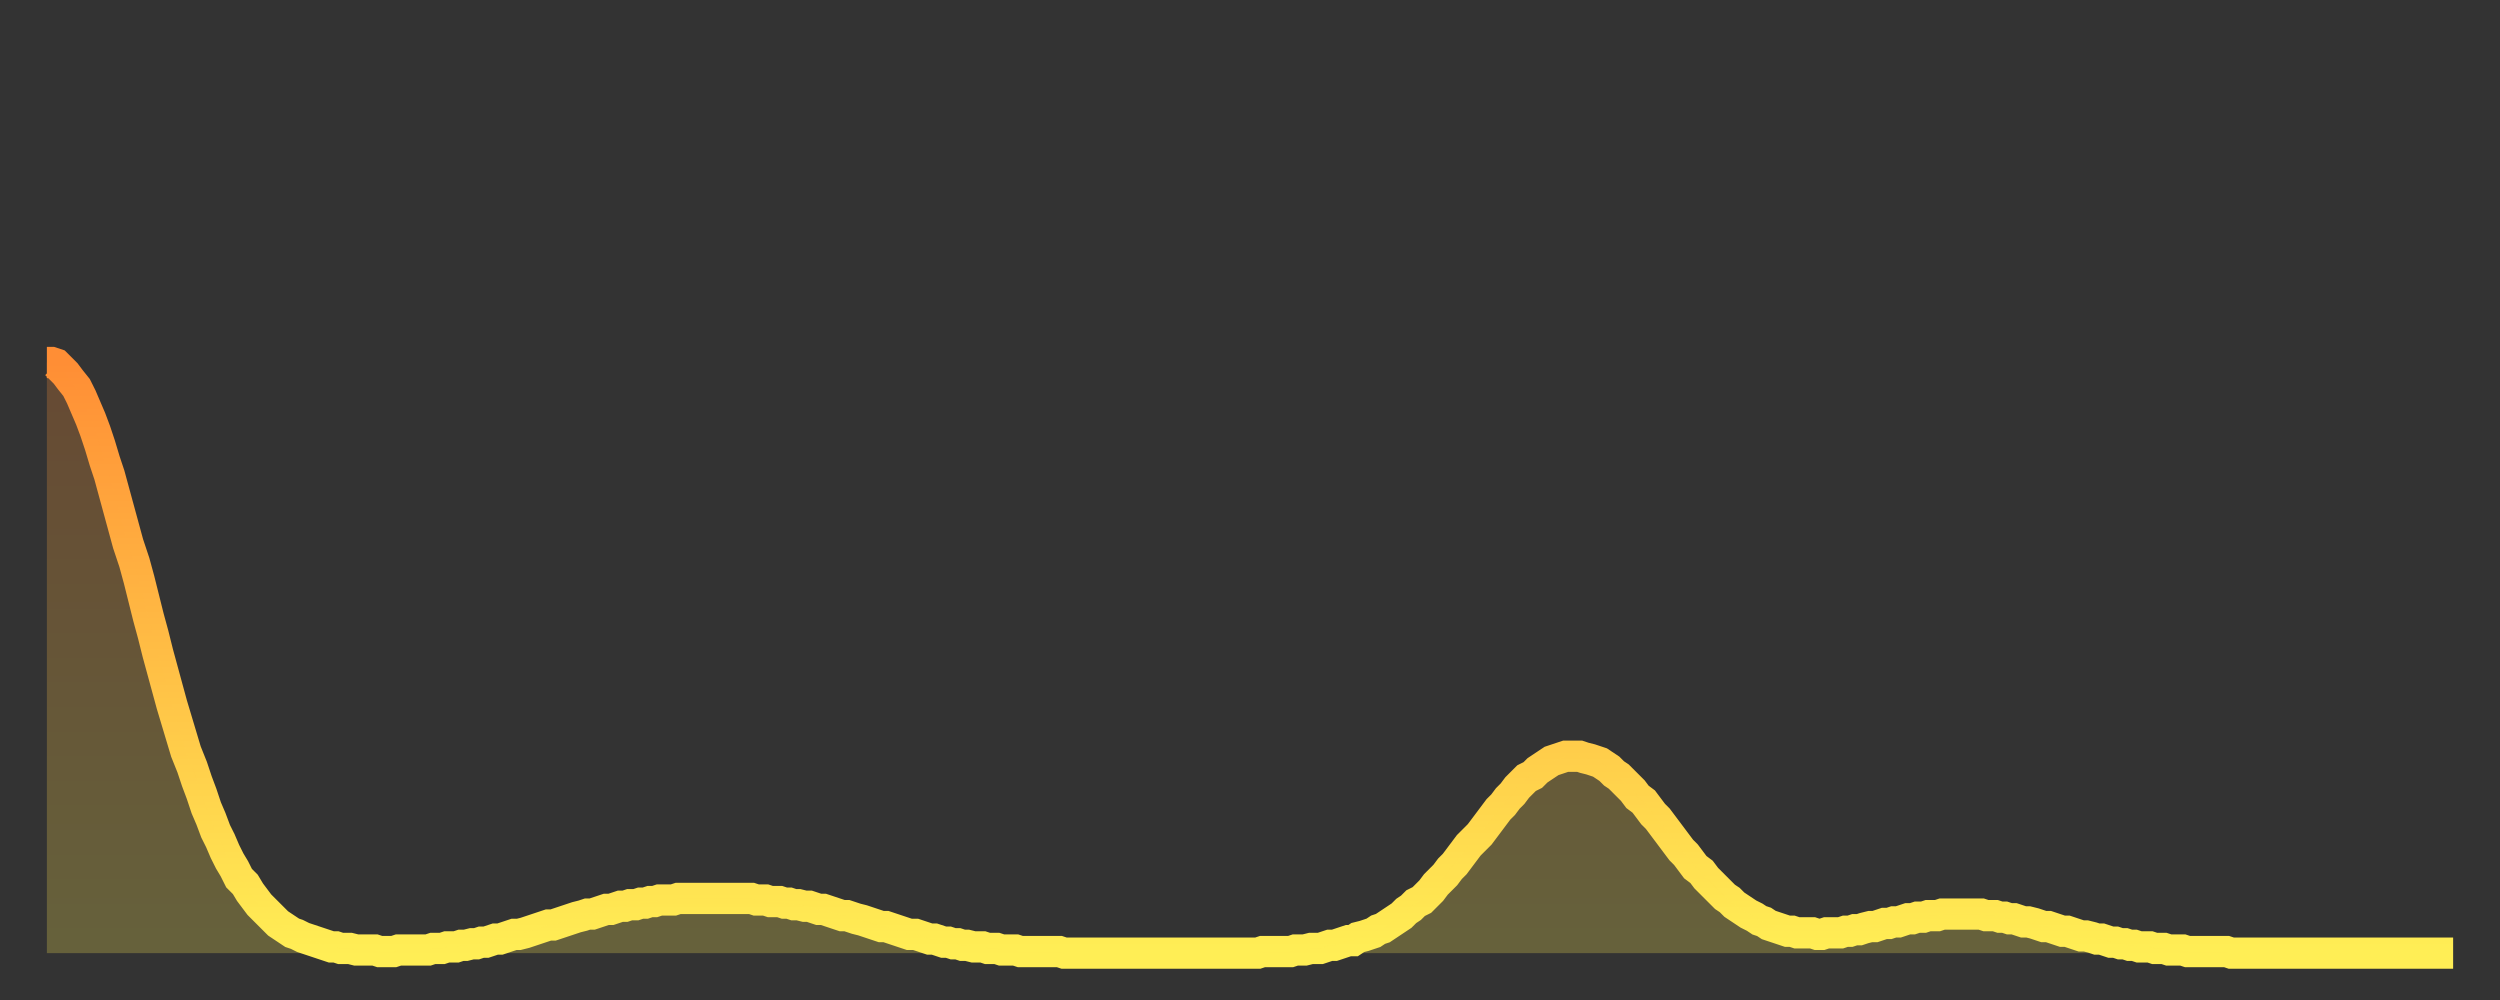 <?xml version="1.0" encoding="utf-8" ?>
<svg baseProfile="full" height="64" version="1.1" width="160" xmlns="http://www.w3.org/2000/svg" xmlns:ev="http://www.w3.org/2001/xml-events" xmlns:xlink="http://www.w3.org/1999/xlink"><rect width="100%" height="100%" fill="#333333" stroke="none"/><defs><linearGradient id="id2208286" x1="0" x2="0" y1="0" y2="1"><stop offset="0%" stop-color="#ff8e35" /><stop offset="50%" stop-color="#ffbe45" /><stop offset="100%" stop-color="#ffee55" /></linearGradient></defs><g transform="translate(3,3)"><g><path d="M 0.0 20.2 0.3 20.2 0.6 20.3 0.9 20.6 1.2 20.9 1.5 21.3 1.9 21.8 2.2 22.4 2.5 23.1 2.8 23.8 3.1 24.6 3.4 25.5 3.7 26.5 4.0 27.4 4.3 28.5 4.6 29.6 4.9 30.7 5.2 31.8 5.6 33.0 5.9 34.1 6.2 35.3 6.5 36.5 6.8 37.6 7.1 38.8 7.4 39.9 7.7 41.0 8.0 42.1 8.3 43.1 8.6 44.1 8.9 45.1 9.3 46.1 9.6 47.0 9.9 47.8 10.2 48.7 10.5 49.4 10.8 50.2 11.1 50.8 11.4 51.5 11.7 52.1 12.0 52.6 12.3 53.2 12.7 53.6 13.0 54.1 13.3 54.5 13.6 54.9 13.9 55.2 14.2 55.5 14.5 55.8 14.8 56.1 15.1 56.3 15.4 56.5 15.7 56.7 16.0 56.8 16.4 57.0 16.7 57.1 17.0 57.2 17.3 57.3 17.6 57.4 17.9 57.5 18.2 57.6 18.5 57.6 18.8 57.7 19.1 57.7 19.4 57.7 19.8 57.8 20.1 57.8 20.4 57.8 20.7 57.8 21.0 57.8 21.3 57.9 21.6 57.9 21.9 57.9 22.2 57.9 22.5 57.8 22.8 57.8 23.1 57.8 23.5 57.8 23.8 57.8 24.1 57.8 24.4 57.8 24.7 57.7 25.0 57.7 25.3 57.7 25.6 57.6 25.9 57.6 26.2 57.6 26.5 57.5 26.8 57.5 27.2 57.4 27.5 57.4 27.8 57.3 28.1 57.3 28.4 57.2 28.7 57.1 29.0 57.1 29.3 57.0 29.6 56.9 29.9 56.8 30.2 56.8 30.6 56.7 30.9 56.6 31.2 56.5 31.5 56.4 31.8 56.3 32.1 56.2 32.4 56.2 32.7 56.1 33.0 56.0 33.3 55.9 33.6 55.8 33.9 55.7 34.3 55.6 34.6 55.5 34.9 55.5 35.2 55.4 35.5 55.3 35.8 55.2 36.1 55.2 36.4 55.1 36.7 55.0 37.0 55.0 37.3 54.9 37.7 54.9 38.0 54.8 38.3 54.8 38.6 54.7 38.9 54.7 39.2 54.6 39.5 54.6 39.8 54.6 40.1 54.6 40.4 54.5 40.7 54.5 41.0 54.5 41.4 54.5 41.7 54.5 42.0 54.5 42.3 54.5 42.6 54.5 42.9 54.5 43.2 54.5 43.5 54.5 43.8 54.5 44.1 54.5 44.4 54.5 44.7 54.5 45.1 54.5 45.4 54.6 45.7 54.6 46.0 54.6 46.3 54.7 46.6 54.7 46.9 54.7 47.2 54.8 47.5 54.8 47.8 54.9 48.1 54.9 48.5 55.0 48.8 55.0 49.1 55.1 49.4 55.2 49.7 55.2 50.0 55.3 50.3 55.4 50.6 55.5 50.9 55.6 51.2 55.6 51.5 55.7 51.8 55.8 52.2 55.9 52.5 56.0 52.8 56.1 53.1 56.2 53.4 56.3 53.7 56.3 54.0 56.4 54.3 56.5 54.6 56.6 54.9 56.7 55.2 56.8 55.6 56.8 55.9 56.9 56.2 57.0 56.5 57.1 56.8 57.1 57.1 57.2 57.4 57.3 57.7 57.3 58.0 57.4 58.3 57.4 58.6 57.5 58.9 57.5 59.3 57.6 59.6 57.6 59.9 57.6 60.2 57.7 60.5 57.7 60.8 57.7 61.1 57.8 61.4 57.8 61.7 57.8 62.0 57.8 62.3 57.9 62.6 57.9 63.0 57.9 63.3 57.9 63.6 57.9 63.9 57.9 64.2 57.9 64.5 57.9 64.8 57.9 65.1 58.0 65.4 58.0 65.7 58.0 66.0 58.0 66.4 58.0 66.7 58.0 67.0 58.0 67.3 58.0 67.6 58.0 67.9 58.0 68.2 58.0 68.5 58.0 68.8 58.0 69.1 58.0 69.4 58.0 69.7 58.0 70.1 58.0 70.4 58.0 70.7 58.0 71.0 58.0 71.3 58.0 71.6 58.0 71.9 58.0 72.2 58.0 72.5 58.0 72.8 58.0 73.1 58.0 73.5 58.0 73.8 58.0 74.1 58.0 74.4 58.0 74.7 58.0 75.0 58.0 75.3 58.0 75.6 58.0 75.9 58.0 76.2 58.0 76.5 58.0 76.8 58.0 77.2 58.0 77.5 58.0 77.8 57.9 78.1 57.9 78.4 57.9 78.7 57.9 79.0 57.9 79.3 57.9 79.6 57.9 79.9 57.8 80.2 57.8 80.5 57.8 80.9 57.7 81.2 57.7 81.5 57.7 81.8 57.6 82.1 57.5 82.4 57.5 82.7 57.4 83.0 57.3 83.3 57.2 83.6 57.2 83.9 57.0 84.3 56.9 84.6 56.8 84.9 56.7 85.2 56.5 85.5 56.4 85.8 56.2 86.1 56.0 86.4 55.8 86.7 55.6 87.0 55.3 87.3 55.1 87.6 54.8 88.0 54.6 88.3 54.3 88.6 54.0 88.9 53.6 89.2 53.3 89.5 53.0 89.8 52.6 90.1 52.3 90.4 51.9 90.7 51.5 91.0 51.1 91.4 50.7 91.7 50.4 92.0 50.0 92.3 49.6 92.6 49.2 92.9 48.8 93.2 48.5 93.5 48.1 93.8 47.8 94.1 47.4 94.4 47.1 94.7 46.8 95.1 46.6 95.4 46.3 95.7 46.1 96.0 45.9 96.3 45.7 96.6 45.6 96.9 45.5 97.2 45.4 97.5 45.4 97.8 45.4 98.1 45.4 98.4 45.5 98.8 45.6 99.1 45.7 99.4 45.8 99.7 46.0 100.0 46.2 100.3 46.5 100.6 46.7 100.9 47.0 101.2 47.3 101.5 47.6 101.8 48.0 102.2 48.3 102.5 48.7 102.8 49.1 103.1 49.4 103.4 49.8 103.7 50.2 104.0 50.6 104.3 51.0 104.6 51.4 104.9 51.7 105.2 52.1 105.5 52.5 105.9 52.8 106.2 53.2 106.5 53.5 106.8 53.8 107.1 54.1 107.4 54.4 107.7 54.6 108.0 54.9 108.3 55.1 108.6 55.3 108.9 55.5 109.3 55.7 109.6 55.9 109.9 56.0 110.2 56.2 110.5 56.3 110.8 56.4 111.1 56.5 111.4 56.6 111.7 56.6 112.0 56.7 112.3 56.7 112.6 56.7 113.0 56.7 113.3 56.8 113.6 56.8 113.9 56.7 114.2 56.7 114.5 56.7 114.8 56.7 115.1 56.6 115.4 56.6 115.7 56.5 116.0 56.5 116.3 56.4 116.7 56.3 117.0 56.3 117.3 56.2 117.6 56.1 117.9 56.1 118.2 56.0 118.5 56.0 118.8 55.9 119.1 55.8 119.4 55.8 119.7 55.7 120.1 55.7 120.4 55.6 120.7 55.6 121.0 55.6 121.3 55.5 121.6 55.5 121.9 55.5 122.2 55.5 122.5 55.5 122.8 55.5 123.1 55.5 123.4 55.5 123.8 55.5 124.1 55.6 124.4 55.6 124.7 55.6 125.0 55.7 125.3 55.7 125.6 55.8 125.9 55.8 126.2 55.9 126.5 56.0 126.8 56.0 127.2 56.1 127.5 56.2 127.8 56.3 128.1 56.3 128.4 56.4 128.7 56.5 129.0 56.6 129.3 56.6 129.6 56.7 129.9 56.8 130.2 56.9 130.5 56.9 130.9 57.0 131.2 57.1 131.5 57.1 131.8 57.2 132.1 57.3 132.4 57.3 132.7 57.4 133.0 57.4 133.3 57.5 133.6 57.5 133.9 57.6 134.2 57.6 134.6 57.6 134.9 57.7 135.2 57.7 135.5 57.7 135.8 57.8 136.1 57.8 136.4 57.8 136.7 57.8 137.0 57.9 137.3 57.9 137.6 57.9 138.0 57.9 138.3 57.9 138.6 57.9 138.9 57.9 139.2 57.9 139.5 57.9 139.8 58.0 140.1 58.0 140.4 58.0 140.7 58.0 141.0 58.0 141.3 58.0 141.7 58.0 142.0 58.0 142.3 58.0 142.6 58.0 142.9 58.0 143.2 58.0 143.5 58.0 143.8 58.0 144.1 58.0 144.4 58.0 144.7 58.0 145.1 58.0 145.4 58.0 145.7 58.0 146.0 58.0 146.3 58.0 146.6 58.0 146.9 58.0 147.2 58.0 147.5 58.0 147.8 58.0 148.1 58.0 148.4 58.0 148.8 58.0 149.1 58.0 149.4 58.0 149.7 58.0 150.0 58.0 150.3 58.0 150.6 58.0 150.9 58.0 151.2 58.0 151.5 58.0 151.8 58.0 152.1 58.0 152.5 58.0 152.8 58.0 153.1 58.0 153.4 58.0 153.7 58.0 154.0 58.0" fill="none" id="graph-curve" opacity="1" stroke="url(#id2208286)" stroke-width="2" /><path d="M 0 58 L 0.0 20.2 0.3 20.2 0.6 20.3 0.9 20.6 1.2 20.9 1.5 21.3 1.9 21.8 2.2 22.4 2.5 23.1 2.8 23.8 3.1 24.6 3.4 25.5 3.7 26.5 4.0 27.4 4.3 28.5 4.6 29.6 4.9 30.7 5.2 31.8 5.6 33.0 5.9 34.1 6.2 35.3 6.5 36.5 6.8 37.6 7.1 38.8 7.4 39.9 7.7 41.0 8.0 42.1 8.3 43.1 8.6 44.1 8.9 45.1 9.3 46.1 9.6 47.0 9.9 47.8 10.2 48.7 10.5 49.4 10.8 50.2 11.1 50.8 11.4 51.5 11.7 52.1 12.0 52.6 12.3 53.2 12.7 53.6 13.0 54.1 13.3 54.5 13.6 54.9 13.9 55.2 14.2 55.5 14.5 55.8 14.8 56.1 15.1 56.3 15.4 56.5 15.7 56.7 16.0 56.8 16.4 57.0 16.7 57.1 17.0 57.2 17.3 57.3 17.6 57.4 17.9 57.5 18.2 57.6 18.5 57.6 18.8 57.7 19.1 57.7 19.4 57.7 19.8 57.8 20.1 57.8 20.4 57.8 20.7 57.8 21.0 57.8 21.3 57.9 21.6 57.9 21.9 57.9 22.2 57.9 22.5 57.8 22.8 57.8 23.1 57.8 23.5 57.8 23.8 57.8 24.1 57.8 24.4 57.8 24.7 57.7 25.0 57.7 25.3 57.7 25.6 57.6 25.9 57.6 26.2 57.6 26.5 57.5 26.8 57.5 27.2 57.4 27.5 57.4 27.8 57.3 28.1 57.3 28.4 57.2 28.7 57.1 29.0 57.1 29.3 57.0 29.6 56.9 29.9 56.8 30.2 56.8 30.6 56.7 30.9 56.6 31.2 56.5 31.5 56.4 31.8 56.3 32.1 56.2 32.4 56.2 32.7 56.1 33.0 56.0 33.3 55.9 33.6 55.8 33.9 55.7 34.3 55.6 34.6 55.5 34.9 55.5 35.2 55.4 35.5 55.3 35.8 55.2 36.1 55.2 36.4 55.1 36.7 55.0 37.0 55.0 37.3 54.9 37.7 54.9 38.0 54.8 38.3 54.8 38.6 54.7 38.9 54.7 39.2 54.6 39.5 54.6 39.8 54.6 40.1 54.6 40.4 54.5 40.7 54.5 41.0 54.5 41.4 54.5 41.7 54.5 42.0 54.5 42.3 54.5 42.6 54.5 42.9 54.5 43.2 54.5 43.5 54.5 43.8 54.5 44.1 54.5 44.4 54.5 44.7 54.5 45.1 54.5 45.4 54.6 45.7 54.6 46.0 54.6 46.3 54.7 46.6 54.7 46.9 54.7 47.2 54.8 47.5 54.8 47.8 54.9 48.1 54.9 48.5 55.0 48.8 55.0 49.1 55.1 49.4 55.2 49.7 55.2 50.0 55.3 50.3 55.4 50.6 55.5 50.9 55.6 51.2 55.6 51.5 55.7 51.8 55.8 52.2 55.9 52.5 56.0 52.8 56.1 53.1 56.2 53.4 56.3 53.7 56.3 54.0 56.4 54.3 56.5 54.6 56.6 54.9 56.7 55.2 56.8 55.6 56.8 55.9 56.9 56.2 57.0 56.5 57.1 56.8 57.1 57.1 57.2 57.4 57.3 57.7 57.3 58.0 57.4 58.3 57.4 58.6 57.5 58.9 57.5 59.3 57.6 59.6 57.6 59.9 57.6 60.2 57.7 60.5 57.7 60.8 57.7 61.1 57.8 61.4 57.8 61.7 57.8 62.0 57.8 62.3 57.9 62.6 57.9 63.0 57.9 63.3 57.9 63.6 57.9 63.9 57.9 64.2 57.9 64.5 57.9 64.8 57.9 65.1 58.0 65.4 58.0 65.7 58.0 66.0 58.0 66.4 58.0 66.7 58.0 67.0 58.0 67.3 58.0 67.6 58.0 67.9 58.0 68.2 58.0 68.5 58.0 68.8 58.0 69.1 58.0 69.4 58.0 69.7 58.0 70.1 58.0 70.4 58.0 70.7 58.0 71.0 58.0 71.3 58.0 71.6 58.0 71.9 58.0 72.2 58.0 72.5 58.0 72.8 58.0 73.1 58.0 73.5 58.0 73.8 58.0 74.1 58.0 74.4 58.0 74.7 58.0 75.0 58.0 75.3 58.0 75.6 58.0 75.9 58.0 76.2 58.0 76.5 58.0 76.8 58.0 77.2 58.0 77.5 58.0 77.8 57.9 78.1 57.9 78.4 57.9 78.7 57.9 79.0 57.9 79.3 57.9 79.6 57.9 79.9 57.8 80.2 57.8 80.5 57.8 80.9 57.7 81.2 57.7 81.5 57.7 81.8 57.6 82.1 57.5 82.4 57.5 82.7 57.4 83.0 57.3 83.3 57.2 83.6 57.2 83.9 57.0 84.3 56.9 84.6 56.8 84.9 56.7 85.2 56.5 85.5 56.4 85.8 56.2 86.1 56.0 86.4 55.8 86.7 55.6 87.0 55.3 87.3 55.1 87.6 54.8 88.0 54.6 88.3 54.3 88.6 54.0 88.9 53.6 89.2 53.3 89.5 53.0 89.8 52.6 90.1 52.3 90.4 51.9 90.7 51.5 91.0 51.1 91.4 50.7 91.7 50.4 92.0 50.0 92.3 49.6 92.6 49.2 92.9 48.8 93.2 48.5 93.5 48.1 93.8 47.8 94.1 47.4 94.4 47.1 94.7 46.8 95.1 46.6 95.4 46.3 95.7 46.1 96.0 45.9 96.3 45.7 96.6 45.6 96.9 45.5 97.2 45.4 97.5 45.4 97.8 45.4 98.1 45.4 98.4 45.5 98.8 45.6 99.1 45.7 99.4 45.8 99.7 46.0 100.0 46.2 100.3 46.5 100.6 46.7 100.9 47.0 101.2 47.3 101.5 47.6 101.8 48.0 102.2 48.3 102.5 48.7 102.8 49.1 103.1 49.4 103.4 49.8 103.7 50.2 104.0 50.6 104.3 51.0 104.6 51.4 104.9 51.7 105.2 52.1 105.5 52.5 105.9 52.8 106.2 53.2 106.5 53.5 106.8 53.8 107.1 54.1 107.4 54.4 107.7 54.6 108.0 54.9 108.3 55.1 108.6 55.3 108.9 55.5 109.3 55.7 109.6 55.9 109.9 56.0 110.2 56.2 110.5 56.3 110.8 56.4 111.1 56.5 111.4 56.6 111.7 56.6 112.0 56.7 112.3 56.7 112.6 56.7 113.0 56.7 113.3 56.8 113.6 56.8 113.9 56.7 114.2 56.7 114.5 56.7 114.8 56.7 115.1 56.6 115.4 56.6 115.7 56.5 116.0 56.5 116.3 56.4 116.7 56.3 117.0 56.3 117.3 56.2 117.6 56.1 117.9 56.1 118.2 56.0 118.5 56.0 118.8 55.9 119.1 55.8 119.4 55.8 119.7 55.7 120.1 55.7 120.4 55.6 120.7 55.6 121.0 55.6 121.3 55.5 121.6 55.5 121.9 55.5 122.2 55.5 122.5 55.5 122.8 55.5 123.1 55.5 123.4 55.5 123.8 55.5 124.1 55.6 124.4 55.6 124.7 55.6 125.0 55.7 125.3 55.7 125.6 55.8 125.9 55.8 126.2 55.9 126.5 56.0 126.8 56.0 127.2 56.1 127.5 56.2 127.8 56.3 128.1 56.3 128.4 56.4 128.7 56.5 129.0 56.6 129.3 56.6 129.6 56.7 129.9 56.8 130.2 56.9 130.5 56.9 130.9 57.0 131.2 57.1 131.5 57.1 131.8 57.2 132.1 57.3 132.4 57.3 132.7 57.4 133.0 57.4 133.3 57.5 133.6 57.5 133.9 57.6 134.2 57.6 134.6 57.6 134.9 57.7 135.2 57.7 135.5 57.7 135.8 57.8 136.1 57.8 136.4 57.8 136.7 57.8 137.0 57.9 137.3 57.9 137.6 57.9 138.0 57.9 138.3 57.9 138.6 57.9 138.9 57.9 139.2 57.9 139.5 57.9 139.8 58.0 140.1 58.0 140.4 58.0 140.7 58.0 141.0 58.0 141.3 58.0 141.7 58.0 142.0 58.0 142.3 58.0 142.6 58.0 142.9 58.0 143.2 58.0 143.5 58.0 143.8 58.0 144.1 58.0 144.4 58.0 144.7 58.0 145.1 58.0 145.4 58.0 145.7 58.0 146.0 58.0 146.3 58.0 146.6 58.0 146.9 58.0 147.2 58.0 147.5 58.0 147.8 58.0 148.1 58.0 148.4 58.0 148.8 58.0 149.1 58.0 149.4 58.0 149.7 58.0 150.0 58.0 150.3 58.0 150.6 58.0 150.9 58.0 151.2 58.0 151.5 58.0 151.8 58.0 152.1 58.0 152.5 58.0 152.8 58.0 153.1 58.0 153.4 58.0 153.7 58.0 154.0 58.0 154 58" fill="url(#id2208286)" fill-opacity=".25" id="graph-shadow" /></g></g></svg>